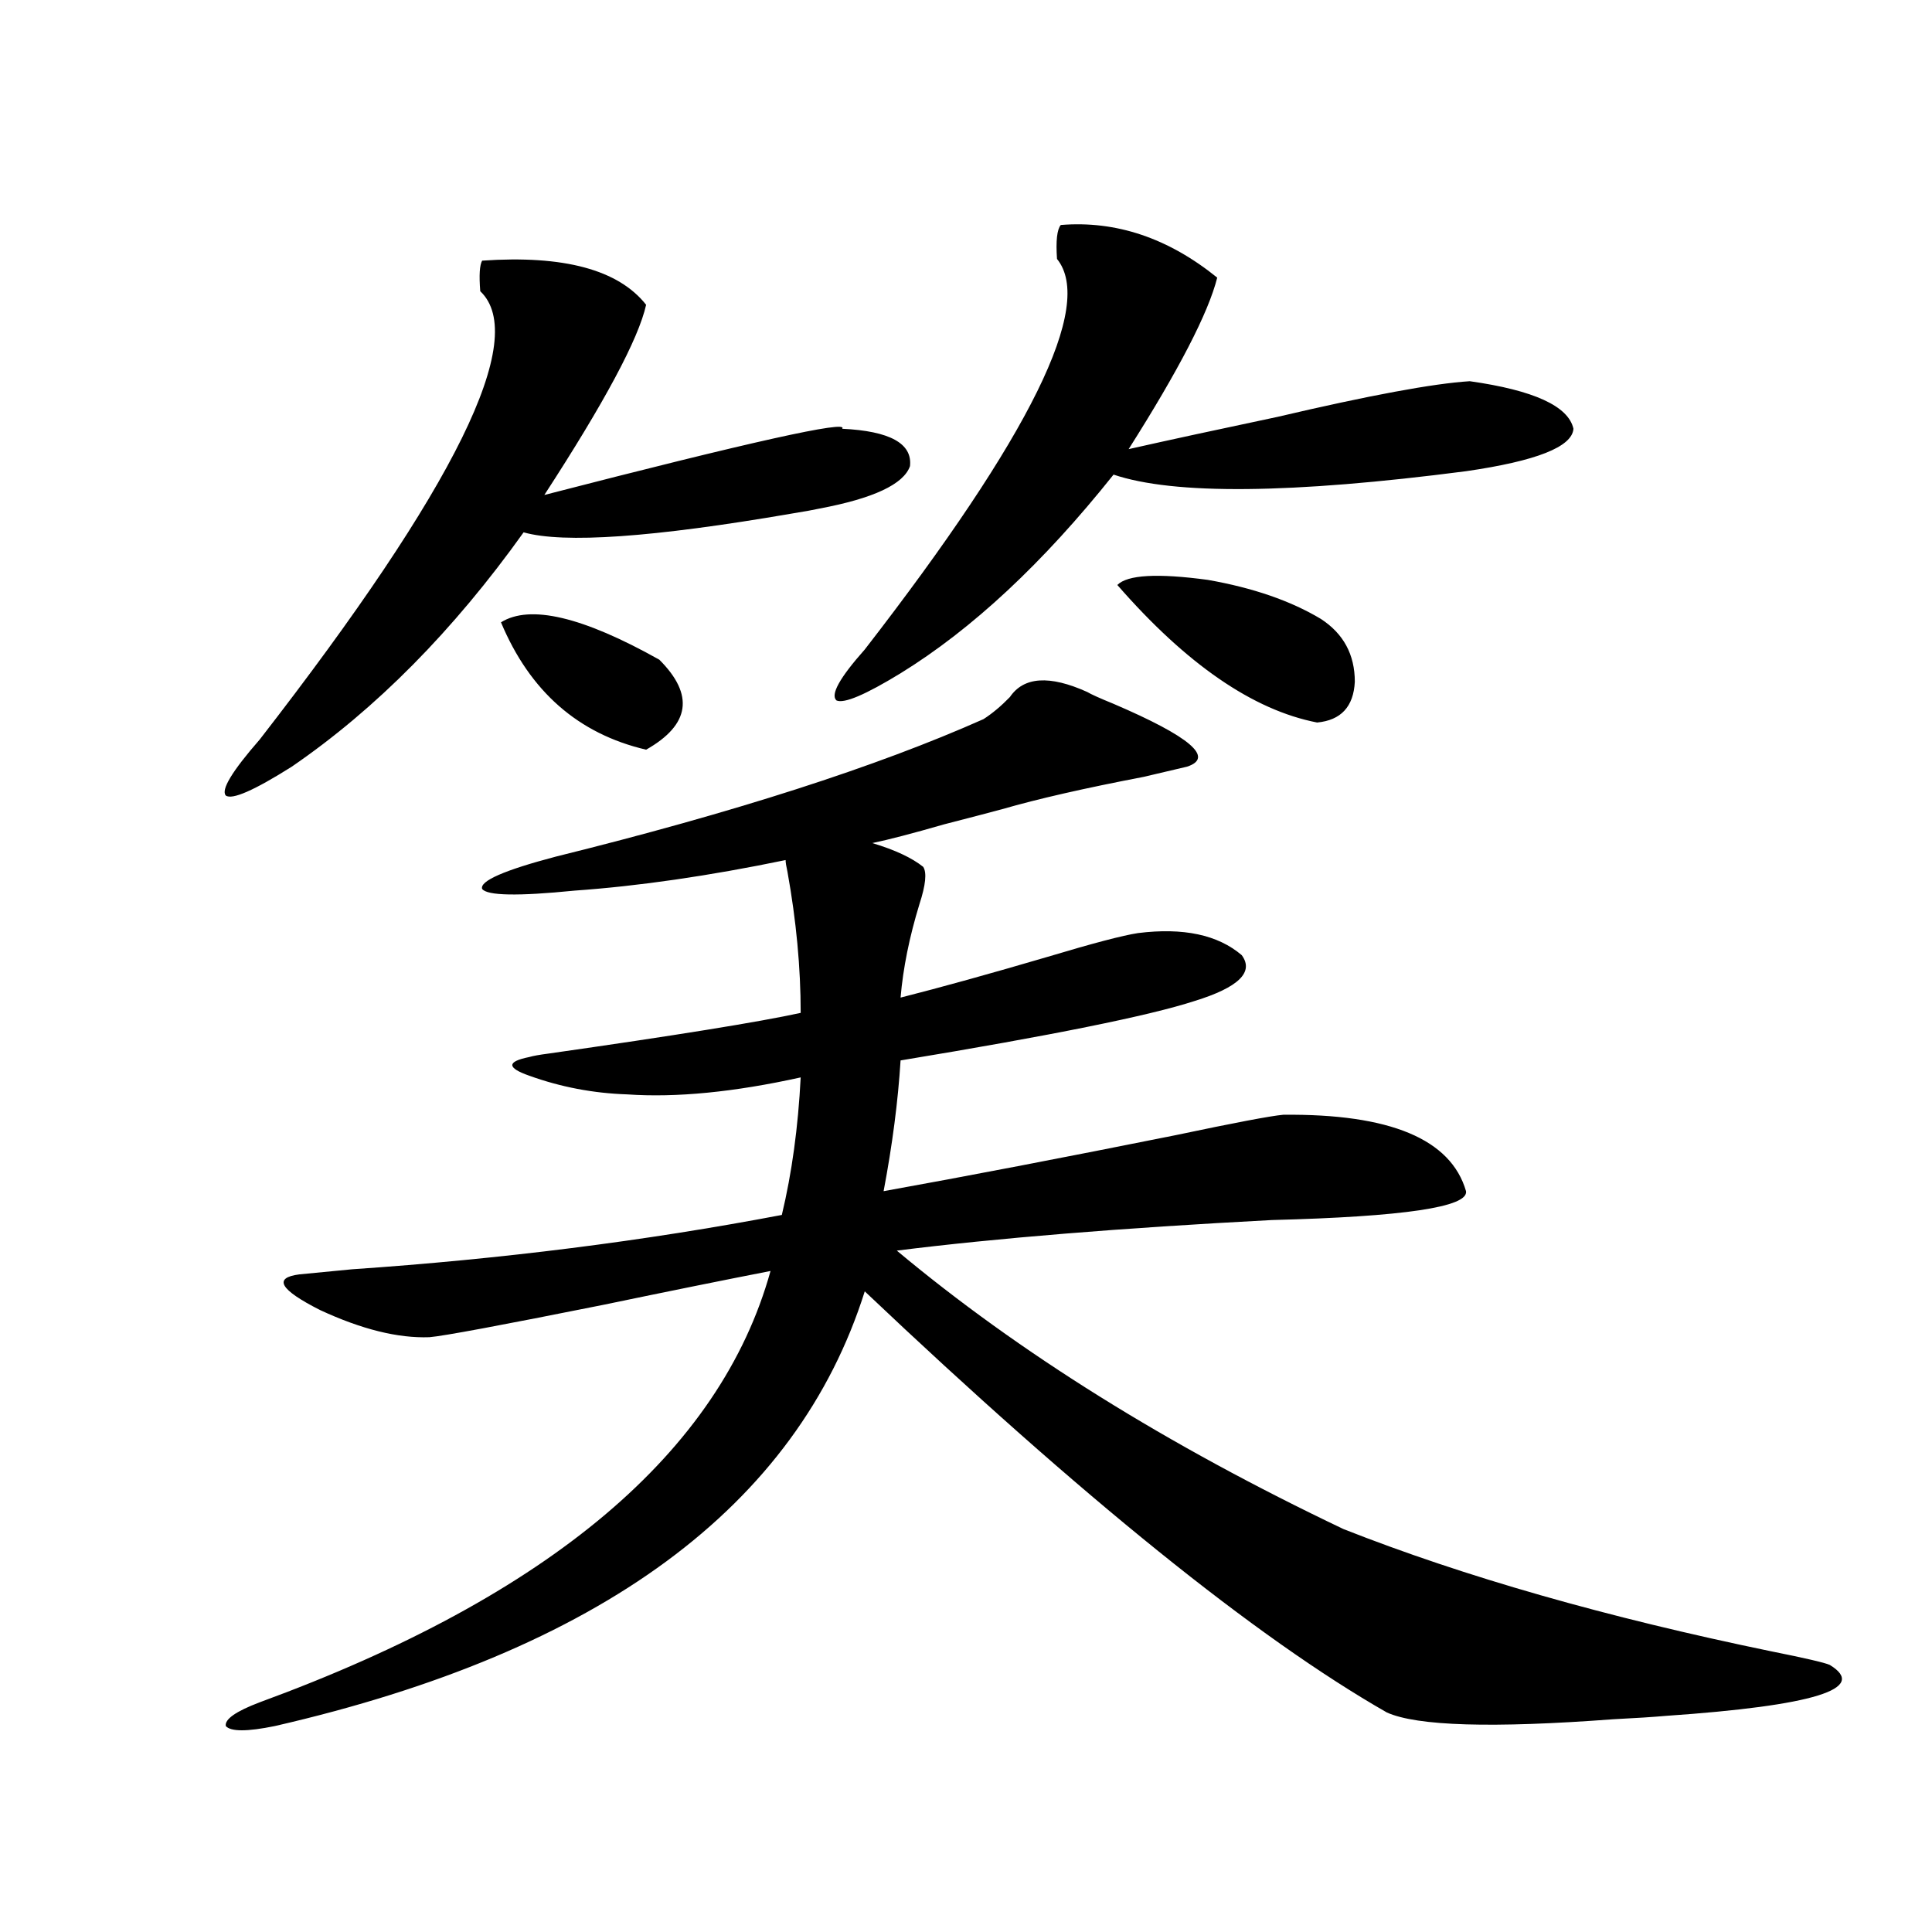 <?xml version="1.0" encoding="utf-8"?>
<!-- Generator: Adobe Illustrator 16.0.0, SVG Export Plug-In . SVG Version: 6.00 Build 0)  -->
<!DOCTYPE svg PUBLIC "-//W3C//DTD SVG 1.1//EN" "http://www.w3.org/Graphics/SVG/1.1/DTD/svg11.dtd">
<svg version="1.1" id="图层_1" xmlns="http://www.w3.org/2000/svg" xmlns:xlink="http://www.w3.org/1999/xlink" x="0px" y="0px"
	 width="1000px" height="1000px" viewBox="0 0 1000 1000" enable-background="new 0 0 1000 1000" xml:space="preserve">
<path d="M249.555,134.91c42.271-2.925,70.563,4.697,84.876,22.852c-3.902,17.578-21.463,50.4-52.682,98.438
	c106.659-27.534,158.045-38.96,154.143-34.277c24.71,1.182,36.417,7.622,35.121,19.336c-3.262,9.38-18.871,16.699-46.828,21.973
	c-2.606,0.591-7.484,1.47-14.634,2.637c-71.553,12.305-117.726,15.532-138.533,9.668c-36.432,50.977-76.431,91.406-119.997,121.289
	c-19.512,12.305-30.898,17.29-34.146,14.941c-2.606-2.925,3.247-12.593,17.561-29.004
	C235.896,252.107,273.944,174.764,248.579,150.73C247.924,142.532,248.244,137.259,249.555,134.91z M562.718,358.152
	c1.951,1.182,6.494,3.228,13.658,6.152c39.664,17.002,52.347,27.837,38.048,32.52c-2.606,0.591-10.091,2.349-22.438,5.273
	c-30.578,5.864-54.968,11.426-73.169,16.699c-6.509,1.758-16.585,4.395-30.243,7.91c-16.265,4.697-28.627,7.91-37.072,9.668
	c11.707,3.516,20.487,7.622,26.341,12.305c1.951,2.939,1.296,9.38-1.951,19.336c-5.213,17.002-8.46,33.11-9.756,48.34
	c20.808-5.273,46.173-12.305,76.096-21.094c23.414-7.031,39.023-11.123,46.828-12.305c23.414-2.925,41.295,0.879,53.657,11.426
	c6.494,8.789-1.631,16.699-24.39,23.73c-23.414,7.622-74.145,17.881-152.191,30.762c-1.311,21.094-4.237,43.657-8.78,67.676
	c42.271-7.607,92.681-17.275,151.216-29.004c30.563-6.44,49.1-9.956,55.608-10.547c55.273-0.576,86.827,12.607,94.632,39.551
	c1.296,8.213-32.194,13.184-100.485,14.941c-78.047,4.106-142.771,9.38-194.142,15.82
	c63.078,52.734,140.149,100.786,231.214,144.141c62.438,24.609,136.247,45.703,221.458,63.281
	c17.561,3.516,27.637,5.851,30.243,7.031c20.152,12.305-8.14,21.094-84.876,26.367c-6.509,0.577-15.609,1.168-27.316,1.758
	c-62.438,4.684-101.461,3.516-117.07-3.516c-67.65-38.672-157.725-111.318-270.237-217.969
	c-35.121,111.333-136.917,186.328-305.358,225c-14.313,2.926-22.773,2.926-25.365,0c-0.655-3.516,5.198-7.621,17.561-12.305
	c150.24-55.068,238.363-129.487,264.384-223.242c-24.069,4.697-53.017,10.547-86.827,17.578
	c-52.682,10.547-82.604,16.123-89.754,16.699c-16.265,0.591-35.121-4.092-56.584-14.063c-20.822-10.547-24.39-16.699-10.731-18.457
	c5.854-0.576,14.954-1.455,27.316-2.637c77.392-5.273,151.536-14.639,222.434-28.125c5.198-21.67,8.445-45.4,9.756-71.191
	c-34.48,7.622-64.389,10.547-89.754,8.789c-17.561-0.576-34.48-3.804-50.73-9.668c-11.707-4.092-11.707-7.319,0-9.668
	c1.951-0.576,5.198-1.167,9.756-1.758c65.685-9.365,109.266-16.396,130.729-21.094c0-23.428-2.286-47.749-6.829-72.949
	c-0.655-2.925-0.976-4.971-0.976-6.152c-39.679,8.213-76.096,13.486-109.266,15.82c-29.268,2.939-45.212,2.637-47.804-0.879
	c-1.311-4.092,11.372-9.668,38.048-16.699c92.346-22.852,166.17-46.582,221.458-71.191c4.543-2.925,9.101-6.729,13.658-11.426
	C529.868,350.242,543.206,349.363,562.718,358.152z M259.311,322.117c14.954-9.365,42.271-2.925,81.949,19.336
	c18.201,18.169,15.93,33.701-6.829,46.582C299.31,379.837,274.265,357.864,259.311,322.117z M549.06,116.453
	c28.612-2.334,55.608,6.743,80.974,27.246c-4.558,18.169-19.847,47.764-45.853,88.77c20.808-4.683,46.493-10.244,77.071-16.699
	c47.469-11.123,80.639-17.275,99.51-18.457c33.17,4.697,51.051,12.896,53.657,24.609c-0.655,9.38-19.191,16.699-55.608,21.973
	c-90.409,11.729-151.216,12.305-182.435,1.758c-36.432,45.703-73.169,79.98-110.241,102.832
	c-18.216,11.138-29.268,15.82-33.17,14.063c-3.262-2.925,1.616-11.714,14.634-26.367c85.852-110.742,119.021-178.115,99.51-202.148
	C546.453,124.666,547.108,118.802,549.06,116.453z M683.69,320.359c11.707,7.622,17.561,18.457,17.561,32.52
	c-0.655,12.896-7.164,19.927-19.512,21.094c-33.17-6.44-67.65-30.171-103.412-71.191c5.198-5.273,20.808-6.152,46.828-2.637
	C648.569,304.251,668.081,310.994,683.69,320.359z"/>
</svg>
